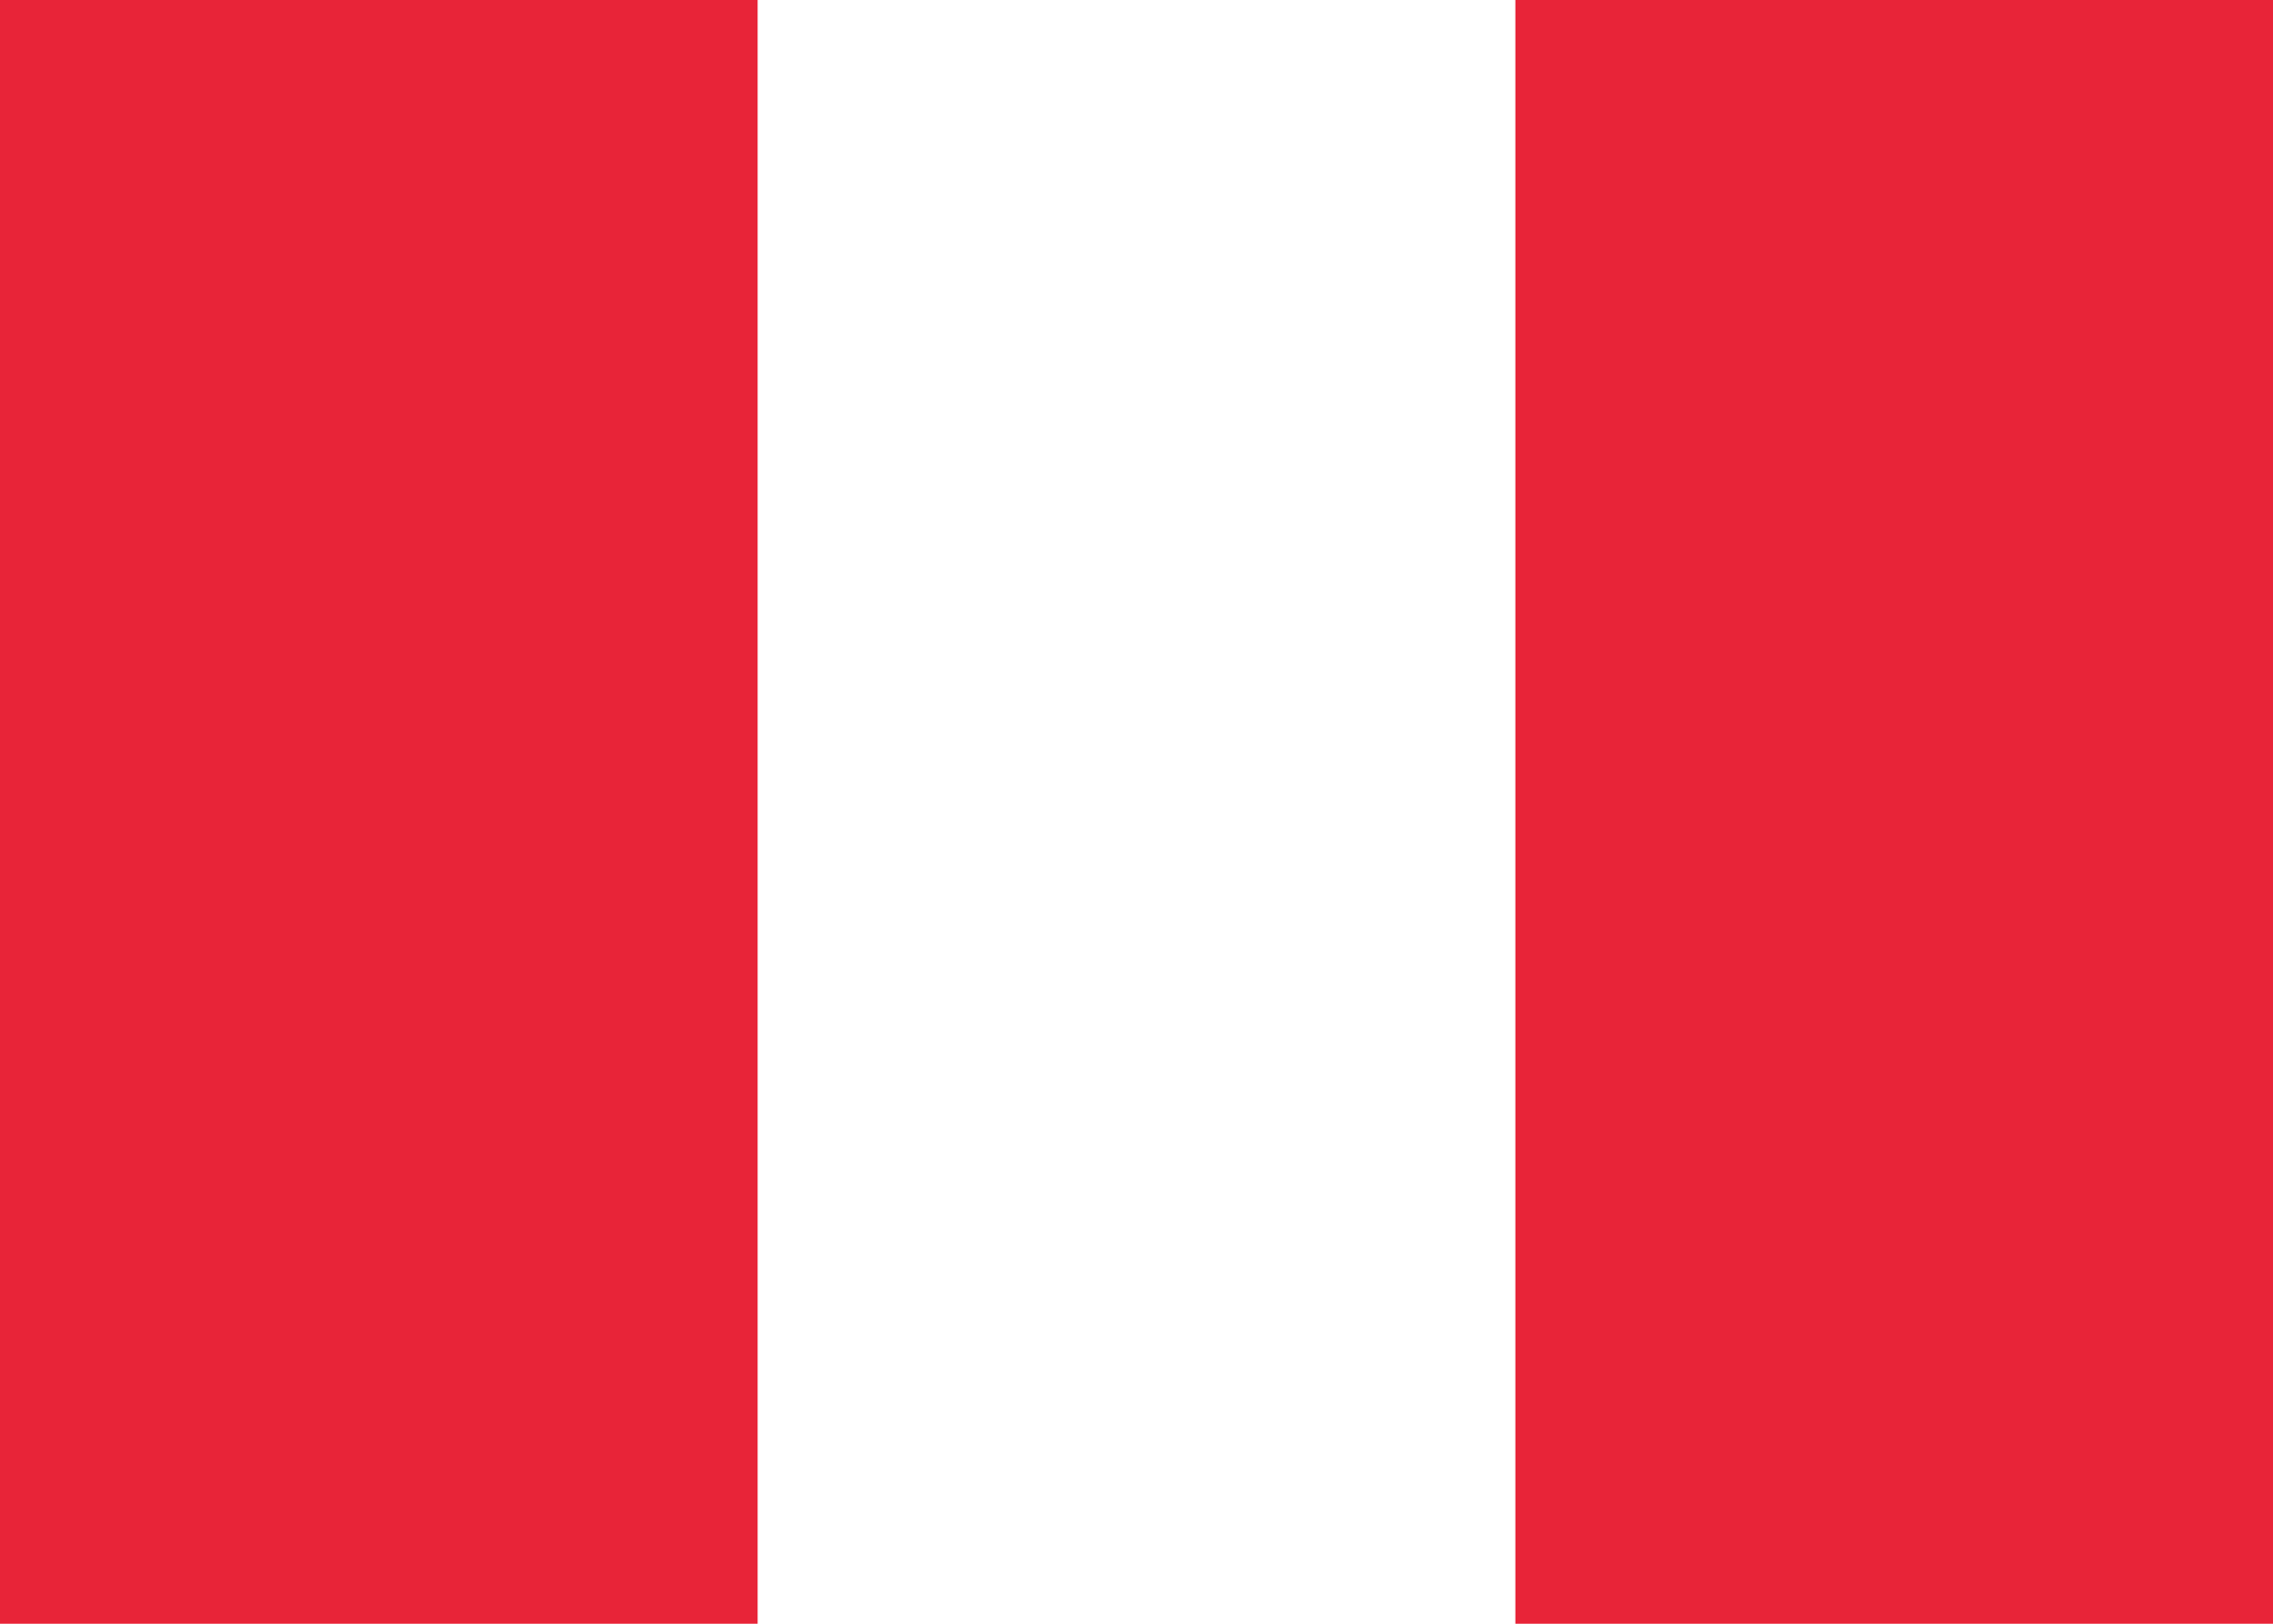 <svg xmlns="http://www.w3.org/2000/svg" fill="none" viewBox="0 0 28 20" aria-hidden="true"><path fill="#fff" d="M0 0h28v20H0V0z"/><path fill="#E82438" d="M18.667 0H28v20h-9.333V0z"/><path fill="#E82438" fill-rule="evenodd" d="M0 20h9.333V0H0v20z" clip-rule="evenodd"/></svg>